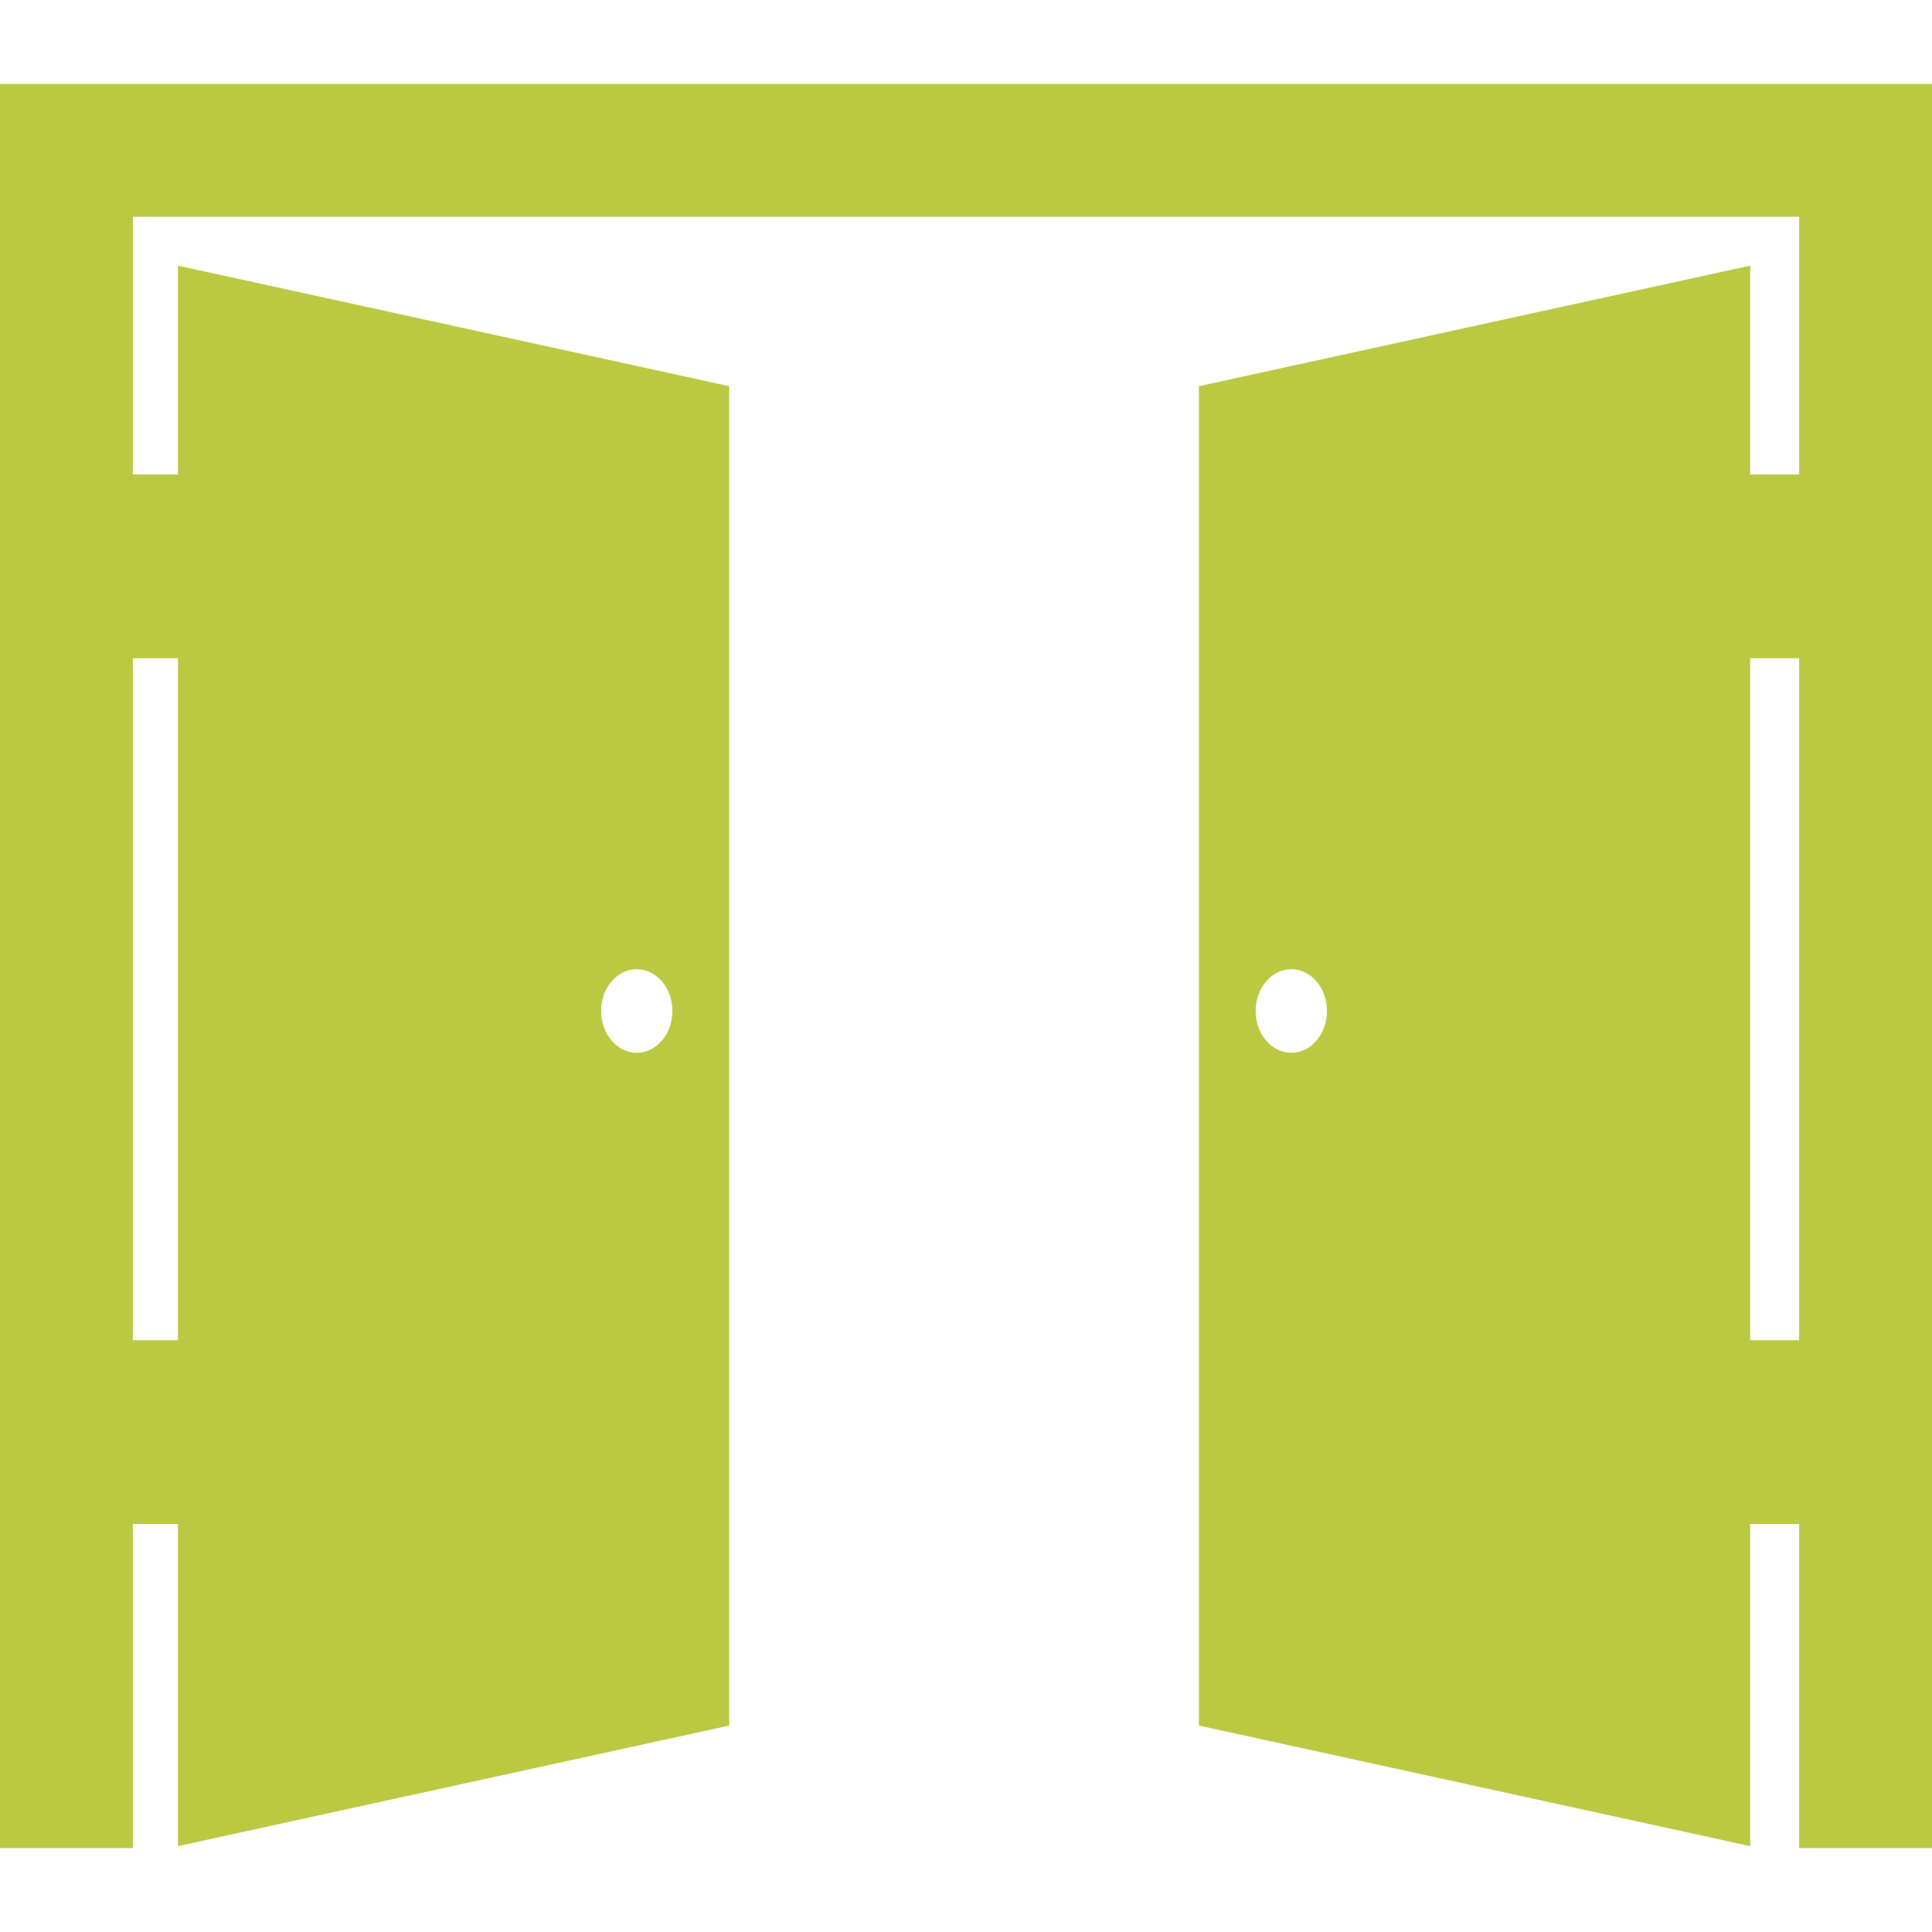 <?xml version="1.0" encoding="UTF-8"?> <svg xmlns="http://www.w3.org/2000/svg" xml:space="preserve" width="512" height="512" viewBox="0 0 494.459 494.459"><path fill="#bbc942" d="M0 21.479v451.5h34v-82.953h11.536v82.456l141.086-30.854V98.84L45.536 67.985v53.447H34V55.479h426.459v65.953h-12.535V67.985L306.838 98.84v342.788l141.086 30.854v-82.456h12.535v82.953h34v-451.5zm162.971 226.567c5.036 0 9.12 4.789 9.12 10.697s-4.084 10.697-9.12 10.697-9.121-4.789-9.121-10.697 4.085-10.697 9.121-10.697M45.536 168.453v174.55H34v-174.55zm284.95 100.988c-5.035 0-9.121-4.789-9.121-10.698 0-5.908 4.086-10.695 9.121-10.695s9.121 4.787 9.121 10.695-4.086 10.698-9.121 10.698m129.971 73.562h-12.535v-174.55h12.535z" data-original="#000000"></path></svg> 
